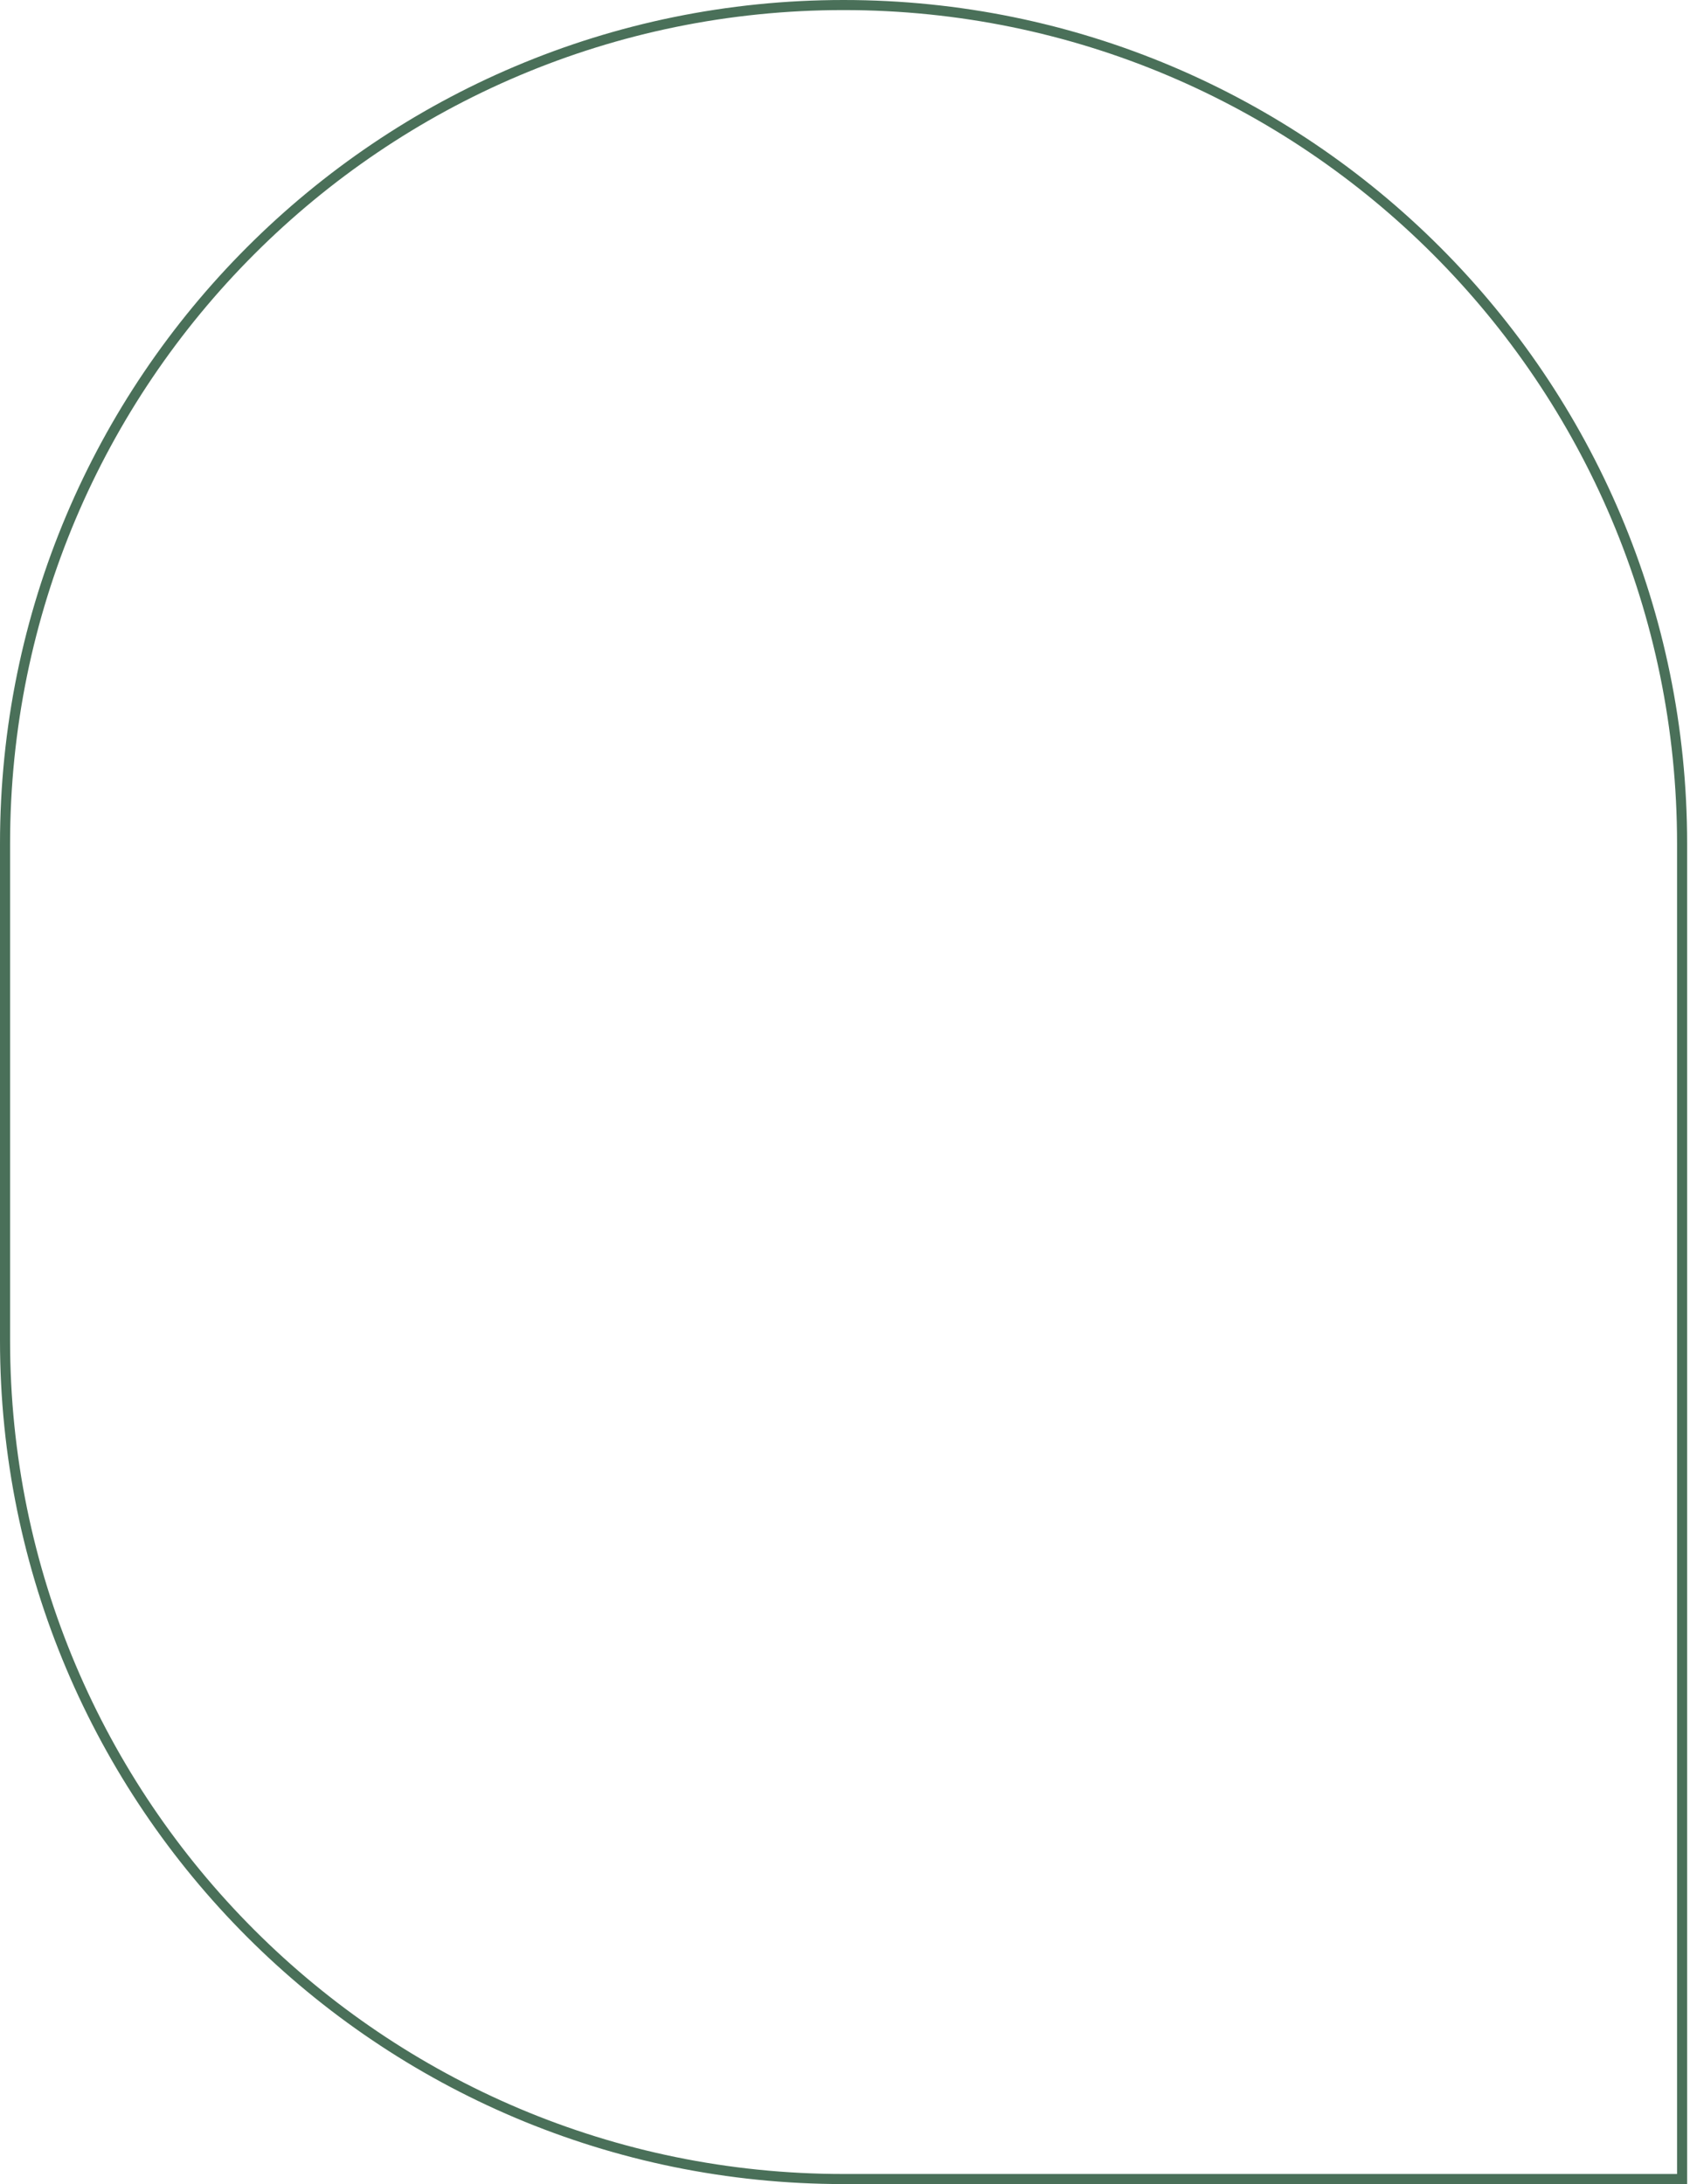 <?xml version="1.0" encoding="UTF-8"?> <svg xmlns="http://www.w3.org/2000/svg" width="421" height="544" viewBox="0 0 421 544" fill="none"> <path d="M419.032 210.143V542.695H210.143C94.777 542.695 1.255 449.172 1.255 333.806V210.144C1.255 94.778 94.778 1.255 210.143 1.255C325.509 1.255 419.032 94.778 419.032 210.143Z" stroke="#4A7059" stroke-width="2.51"></path> </svg> 